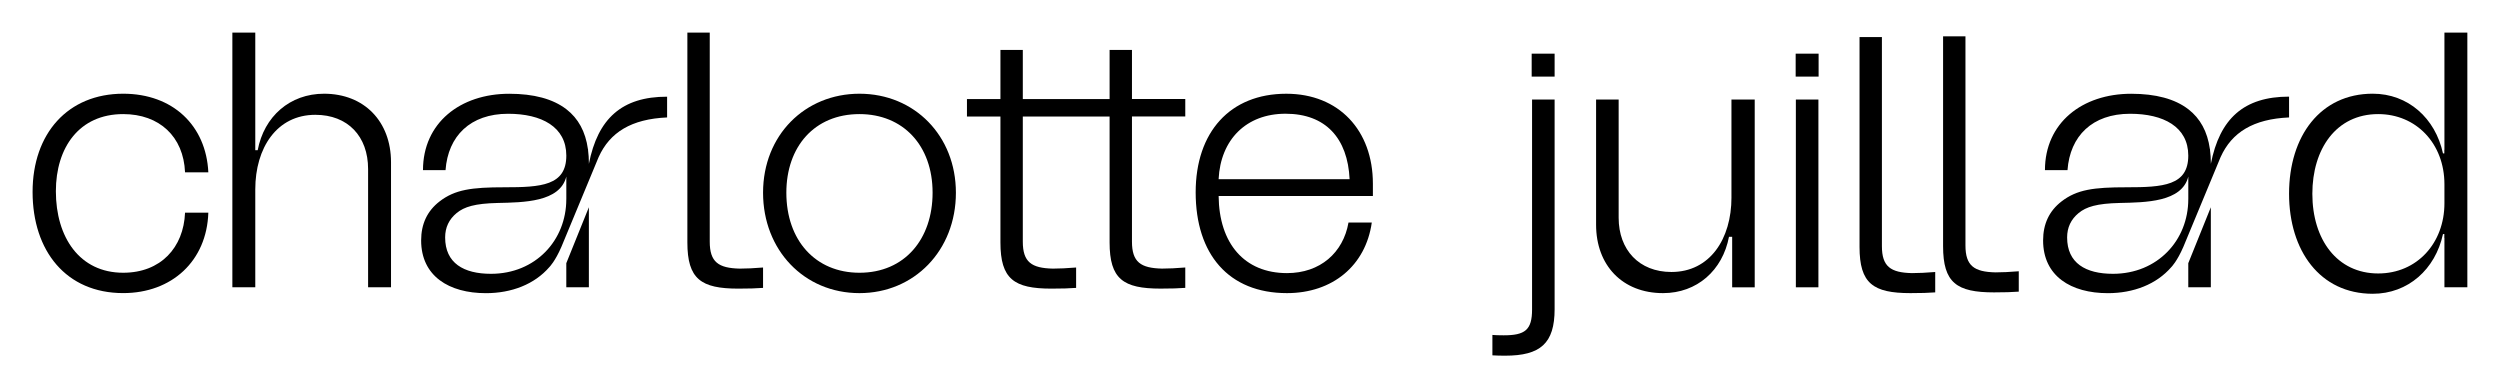 <?xml version="1.0" encoding="utf-8"?>
<svg version="1.1" id="Calque_1" x="0px" y="0px" viewBox="0 0 1150.8 178.7" style="enable-background:new 0 0 1190.55 841.89;" xmlns="http://www.w3.org/2000/svg">
  <style type="text/css">
    .st0{clip-path:url(#SVGID_2_);}
  </style>
  <g transform="matrix(1, 0, 0, 1, -19.89, -331.58)">
    <defs>
      <rect id="SVGID_1_" width="1190.55" height="841.89"/>
    </defs>
    <clipPath id="SVGID_2_">
      <rect width="1190.55" height="841.89" transform="matrix(1, 0, 0, 1, 0, 0)" style="overflow: visible;"/>
    </clipPath>
    <path class="st0" d="M1145.11,346.58v53.92h-0.05v1.68h-0.62c-3.52-16.21-16.07-27.47-32.33-27.47 c-24.05,0-38.52,19.46-38.52,46.05c0,26.16,14.19,46.05,38.52,46.05c16.26,0,28.82-11.26,32.33-27.47h0.67v0.08h-0.05v1.71h0.05 v22.67h10.55V346.58H1145.11z M1145.11,425.14c0,18.34-12.61,32.32-30.49,32.32c-18.87,0-30.31-15.55-30.31-36.68 c0-20.58,10.92-36.68,30.31-36.68c17.44,0,30.49,13.51,30.49,32.32V425.14z"/>
    <rect x="846.47" y="356.28" class="st0" width="10.56" height="10.56"/>
    <rect x="846.56" y="377.4" class="st0" width="10.38" height="86.43"/>
    <path class="st0" d="M816.92,422.45c0,19.12-9.91,34.33-27.64,34.33c-14.89,0-24.29-10.19-24.29-24.95V377.4h-10.39v57.62 c0,18.65,12.06,31.49,30.82,31.49c15.62,0,27.4-10.43,30.36-25.94h1.46v23.26h10.38V377.4h-10.71V422.45z"/>
    <rect x="724.95" y="356.28" class="st0" width="10.56" height="10.56"/>
    <path class="st0" d="M725.13,474.04c0,9.5-3.29,11.89-13.07,11.89c-2.23,0-3.96-0.06-5.19-0.17v9.39c1.98,0.11,3.57,0.16,5.86,0.16 c16.23,0,22.78-5.64,22.78-21.44V377.4h-10.38V474.04z"/>
    <path class="st0" d="M611.99,374.73c-25.85,0-41.71,17.6-41.71,45.39c0,28.46,15.14,46.39,42.04,46.39 c20.89,0,36.21-12.58,39.03-32.49h-10.72c-2.42,13.88-13.03,23.28-28.3,23.28c-19.62,0-31.27-13.63-31.48-35.51h71.01v-5.7 C651.85,391.61,636.21,374.73,611.99,374.73 M580.84,414.08c0.88-18.24,12.72-30.15,30.82-30.15c18.46,0,28.61,11.29,29.48,30.15 H580.84z"/>
    <path class="st0" d="M540.96,354.57h-10.3v22.61h-39.95v-22.61h-10.3v22.61H465v8.04h15.41v57.95c0,16.86,6.24,21.27,23.45,21.27 c4.69,0,8.48-0.11,11.39-0.34v-9.38c-4.13,0.34-7.7,0.51-10.72,0.51c-9.82-0.22-13.82-3.01-13.82-12.4v-57.62h39.95v57.95 c0,16.86,6.24,21.27,23.45,21.27c4.69,0,8.48-0.11,11.39-0.34v-9.38c-4.13,0.34-7.7,0.51-10.72,0.51 c-9.82-0.22-13.82-3.01-13.82-12.4v-57.62h24.54v-8.04h-24.54V354.57z"/>
    <path class="st0" d="M415.52,374.72c-25.04,0-44.38,19.02-44.38,45.56c0,26.4,18.88,46.23,44.38,46.23 c25.17,0,44.39-19.56,44.39-46.23C459.91,394.12,440.9,374.72,415.52,374.72 M415.52,457.13c-20.24,0-33.66-14.87-33.66-36.85 c0-21.2,12.95-36.18,33.66-36.18c20.11,0,33.66,14.45,33.66,36.18C449.18,441.61,436.36,457.13,415.52,457.13"/>
    <path class="st0" d="M169.05,374.72c-15.7,0-27.6,10.44-30.54,26.01h-1.11v-54.15h-10.55v117.24h10.55v-45.06 c0-19.12,9.91-34.33,27.64-34.33c14.95,0,24.29,9.89,24.29,24.95v54.43h10.55v-57.61C199.86,387.53,187.59,374.72,169.05,374.72"/>
    <path class="st0" d="M76.6,384.1c16.68,0,27.79,10.37,28.47,26.8h10.72c-1.01-21.47-16.28-36.18-39.19-36.18 c-25.38,0-41.71,18.22-41.71,45.22c0,27.2,15.47,46.56,41.71,46.56c22.4,0,38.48-14.79,39.19-37.01h-10.72 c-0.65,16.04-11.17,27.64-28.47,27.64c-20.08,0-30.99-16.33-30.99-37.52C45.61,399.53,56.31,384.1,76.6,384.1"/>
    <path class="st0" d="M346.6,442.83v-96.25h-10.3v96.59c0,16.86,6.24,21.27,23.45,21.27c4.69,0,8.48-0.11,11.39-0.34v-9.38 c-4.13,0.34-7.7,0.51-10.72,0.51C350.59,455.01,346.6,452.22,346.6,442.83"/>
    <path class="st0" d="M886.17,444.9v-96.25h-10.3v96.59c0,16.86,6.24,21.27,23.45,21.27c4.69,0,8.48-0.11,11.39-0.34v-9.38 c-4.13,0.34-7.7,0.51-10.72,0.51C890.17,457.08,886.17,454.28,886.17,444.9"/>
    <path class="st0" d="M924.63,444.56v-96.25h-10.3v96.59c0,16.86,6.24,21.27,23.45,21.27c4.69,0,8.48-0.11,11.39-0.34v-9.38 c-4.13,0.34-7.7,0.51-10.72,0.51C928.62,456.74,924.63,453.94,924.63,444.56"/>
    <polygon class="st0" points="280.57,463.82 290.96,463.82 290.96,426.98 280.57,452.73 &#9;"/>
    <path class="st0" d="M290.96,407.03v-0.65c0-1.95-0.14-3.78-0.36-5.54l-0.03-0.58l-0.05-0.09c-1.11-8-4.45-14.09-9.9-18.29 l-0.04-0.08v0.05c-6.16-4.74-14.97-7.11-26.29-7.11c-22.55,0-39.69,13.41-39.69,35.17h10.38c1.14-15.74,11.43-25.96,28.81-25.96 c15.37,0,26.79,5.99,26.79,19.26c0,13.84-11.65,14.58-28.47,14.58c-15.09,0-22.78,1.03-29.9,6.53c-5.64,4.36-8.46,10.33-8.46,17.92 c0,16.47,12.87,24.29,29.81,24.29c11.81,0,22.36-4.07,29.23-12.02c0,0,2.63-2.59,5.54-9.34l17.15-41.34v0.01 c5.15-11.37,15.07-17.48,31.49-18.2v-9.55C306.17,376.06,295.04,386.18,290.96,407.03 M280.57,423.29 c0,18.9-14.16,34.33-34.66,34.33c-12.61,0-21.11-4.93-21.11-16.74c0-4.58,1.76-8.32,5.28-11.22c3.52-2.9,8.45-4.41,18.93-4.65 c11.75-0.27,28.62-0.32,31.57-12.15V423.29z"/>
    <polygon class="st0" points="1027.2,463.82 1037.58,463.82 1037.58,426.98 1027.2,452.73 &#9;"/>
    <path class="st0" d="M1073.59,376.06c-20.8,0-31.92,10.12-36.01,30.97v-0.65c0-1.95-0.14-3.78-0.36-5.54l-0.03-0.58l-0.05-0.09 c-1.11-8-4.45-14.09-9.9-18.29l-0.04-0.08v0.05c-6.16-4.74-14.97-7.11-26.29-7.11c-22.55,0-39.69,13.41-39.69,35.17h10.38 c1.14-15.74,11.43-25.96,28.81-25.96c15.37,0,26.79,5.99,26.79,19.26c0,13.84-11.65,14.58-28.47,14.58 c-15.09,0-22.78,1.03-29.9,6.53c-5.64,4.36-8.46,10.33-8.46,17.92c0,16.47,12.87,24.29,29.81,24.29c11.81,0,22.36-4.07,29.23-12.02 c0,0,2.63-2.59,5.54-9.34l17.15-41.34v0.01c5.15-11.37,15.07-17.48,31.49-18.2V376.06z M1027.2,423.29 c0,18.9-14.16,34.33-34.66,34.33c-12.61,0-21.11-4.93-21.11-16.74c0-4.58,1.76-8.32,5.28-11.22s8.45-4.41,18.93-4.65 c11.75-0.27,28.62-0.32,31.57-12.15V423.29z"/>
  </g>
</svg>
